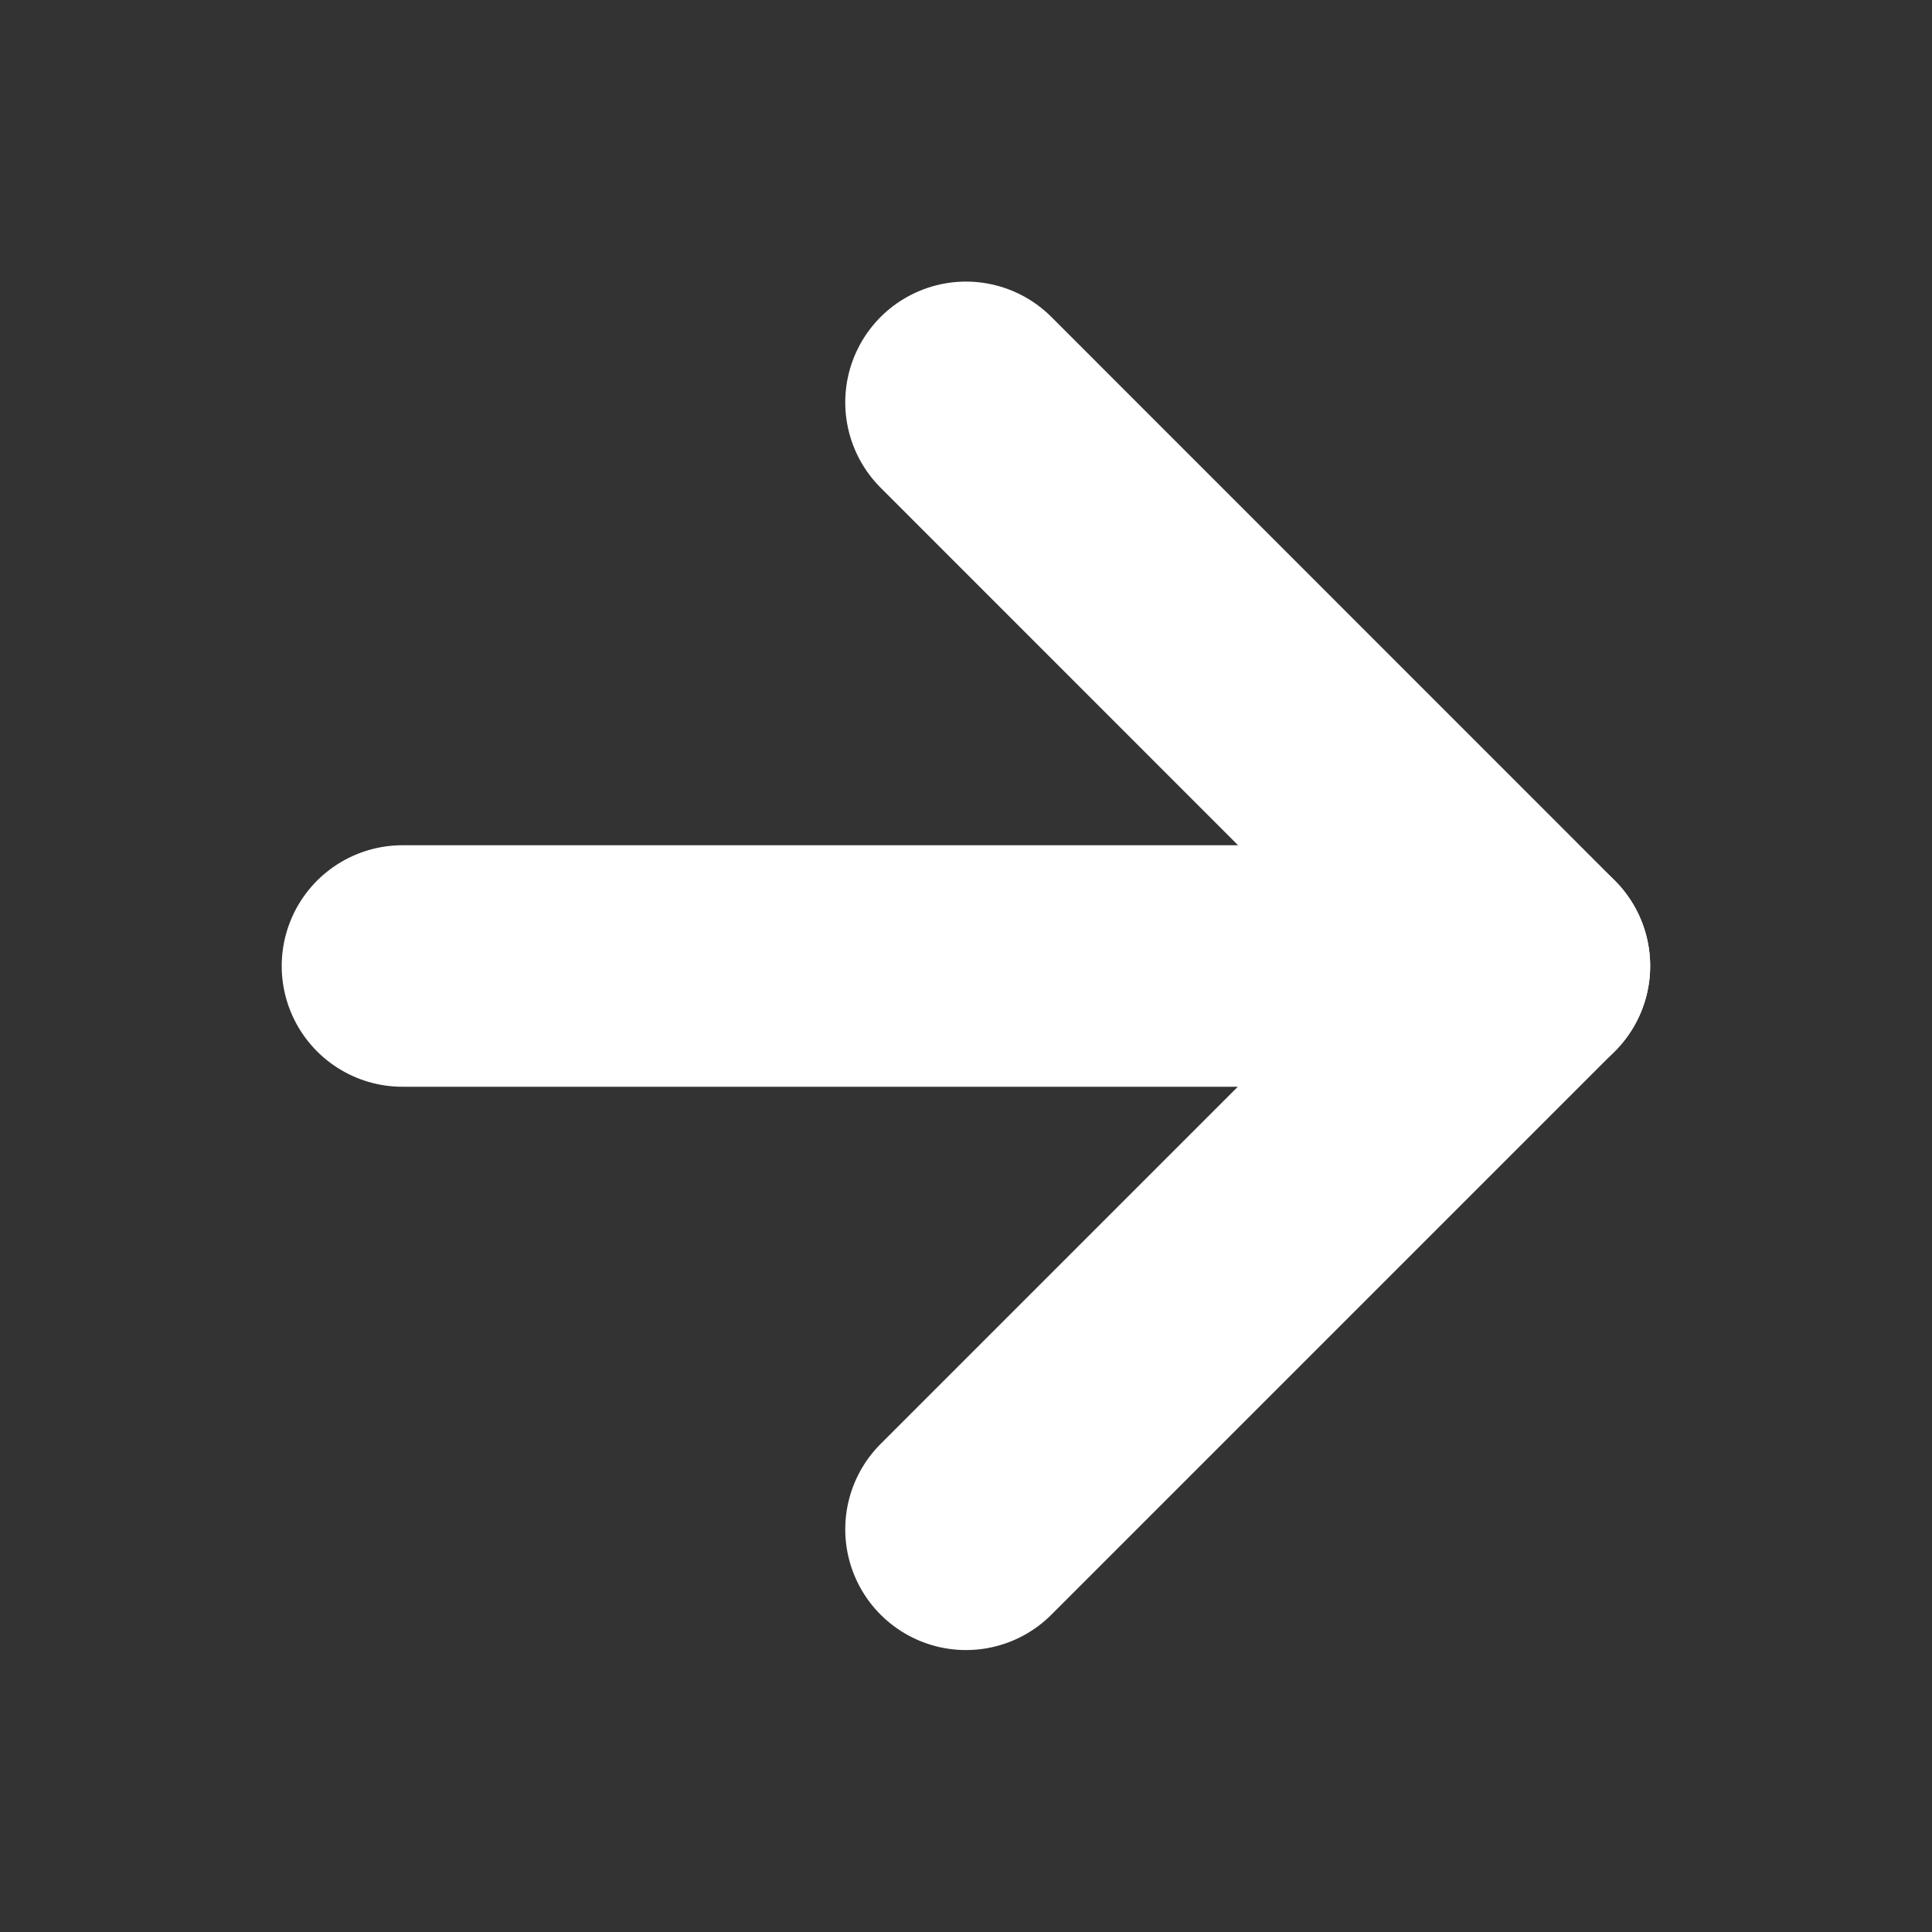 <?xml version="1.0" encoding="UTF-8"?> <svg xmlns="http://www.w3.org/2000/svg" width="16" height="16" viewBox="0 0 16 16" fill="none"><rect x="0" y="0" width="16" height="16" fill="#333333" stroke="none"/><path d="M3.333 8H12.666" stroke="white" stroke-width="2" stroke-linecap="round" stroke-linejoin="round"></path><path d="M8 12.665L12.666 7.999L8 3.332" stroke="white" stroke-width="2" stroke-linecap="round" stroke-linejoin="round"></path></svg> 